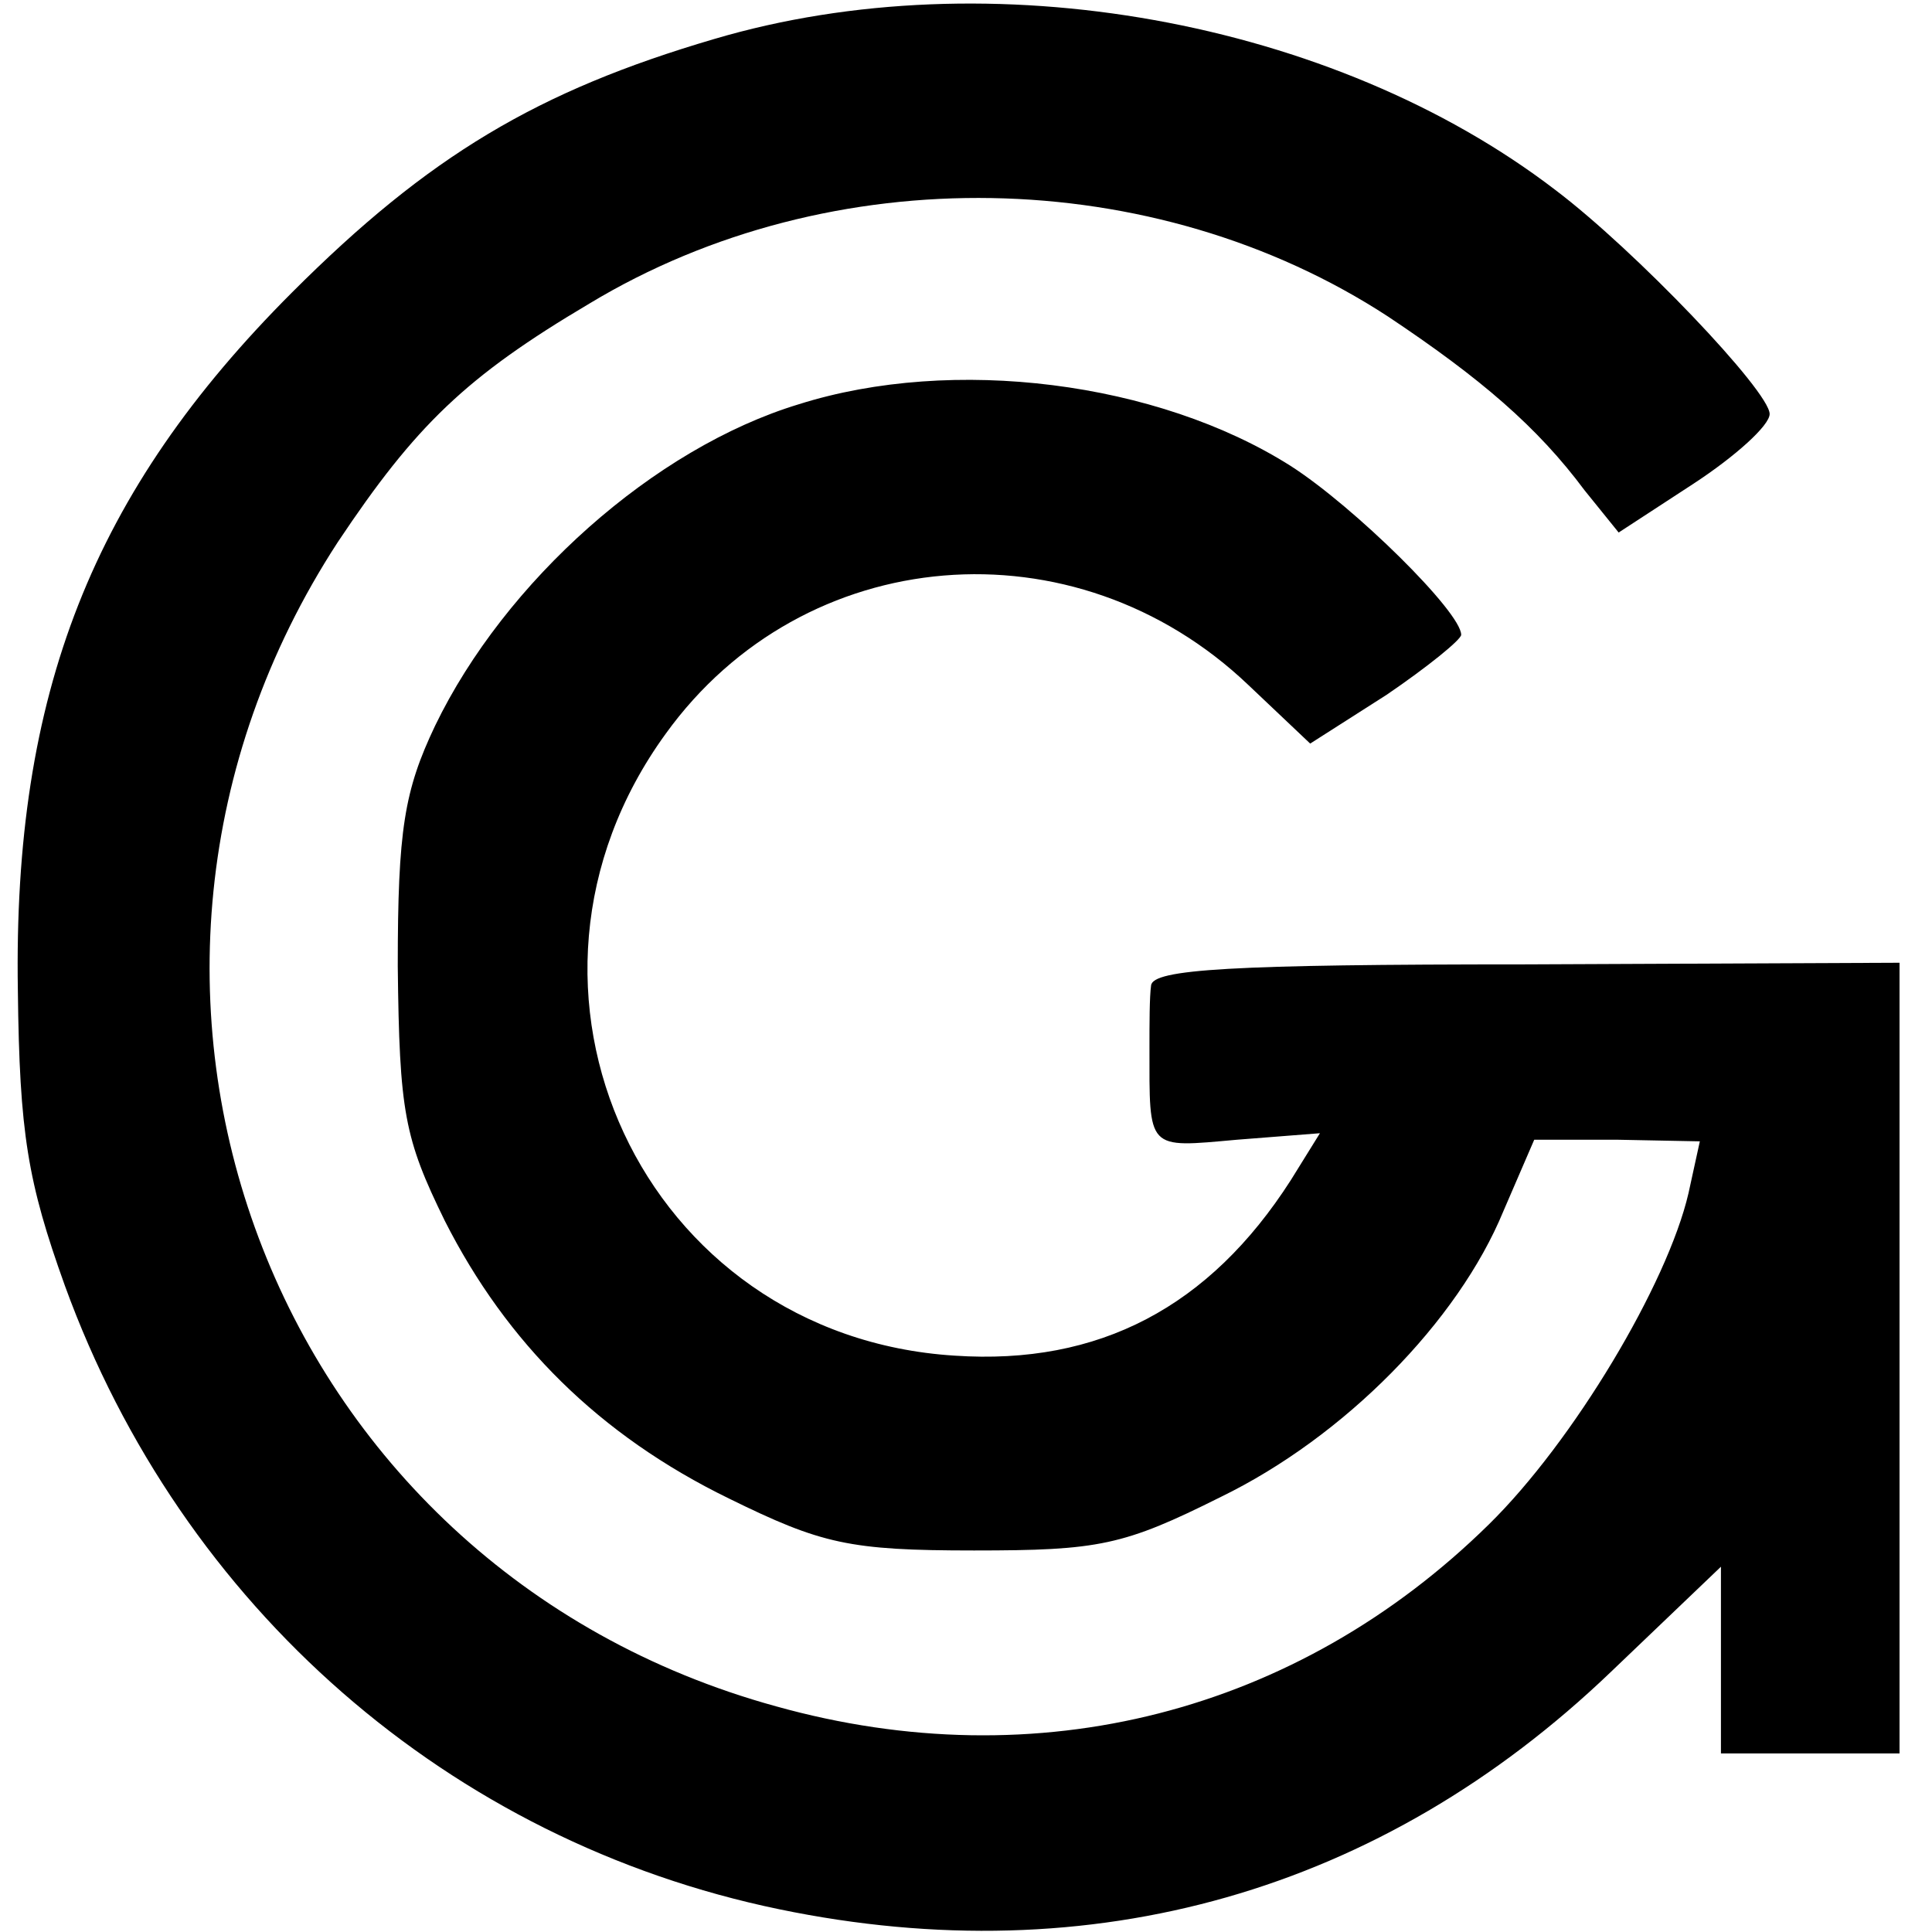 <?xml version="1.0" standalone="no"?>
<!DOCTYPE svg PUBLIC "-//W3C//DTD SVG 20010904//EN"
 "http://www.w3.org/TR/2001/REC-SVG-20010904/DTD/svg10.dtd">
<svg version="1.0" xmlns="http://www.w3.org/2000/svg"
 width="119pt" height="119pt" viewBox="0 0 119 119"
 preserveAspectRatio="xMidYMid meet">
<g transform="translate(0,119) scale(0.1,-0.1)"
fill="#000000" stroke="none">
<path d="M440 1166 c-109 -32 -176 -72 -260 -156 -123 -123 -172 -247 -169
-430 1 -88 6 -118 29 -182 72 -198 237 -342 440 -384 193 -40 371 11 512 146
l68 65 0 -57 0 -58 55 0 55 0 0 243 0 244 -230 -1 c-182 0 -230 -3 -231 -13
-1 -7 -1 -24 -1 -38 0 -64 -2 -62 54 -57 l51 4 -18 -29 c-50 -78 -118 -114
-207 -108 -192 12 -292 226 -178 383 85 118 252 132 359 30 l38 -36 47 30 c25
17 46 34 46 37 0 14 -66 79 -105 104 -82 52 -208 68 -303 38 -89 -27 -181
-109 -224 -198 -19 -40 -23 -64 -23 -148 1 -90 4 -106 29 -157 38 -75 95 -132
175 -171 57 -28 74 -32 151 -32 77 0 92 3 152 33 76 37 146 108 174 176 l19
44 51 0 51 -1 -7 -32 c-13 -56 -71 -153 -123 -204 -118 -116 -278 -157 -439
-112 -313 86 -447 445 -270 717 48 72 79 102 155 147 149 90 348 86 492 -8 57
-38 92 -68 121 -107 l21 -26 46 30 c26 17 47 36 47 43 0 14 -83 101 -132 138
-137 105 -349 143 -518 93z"/>
</g>
</svg>
